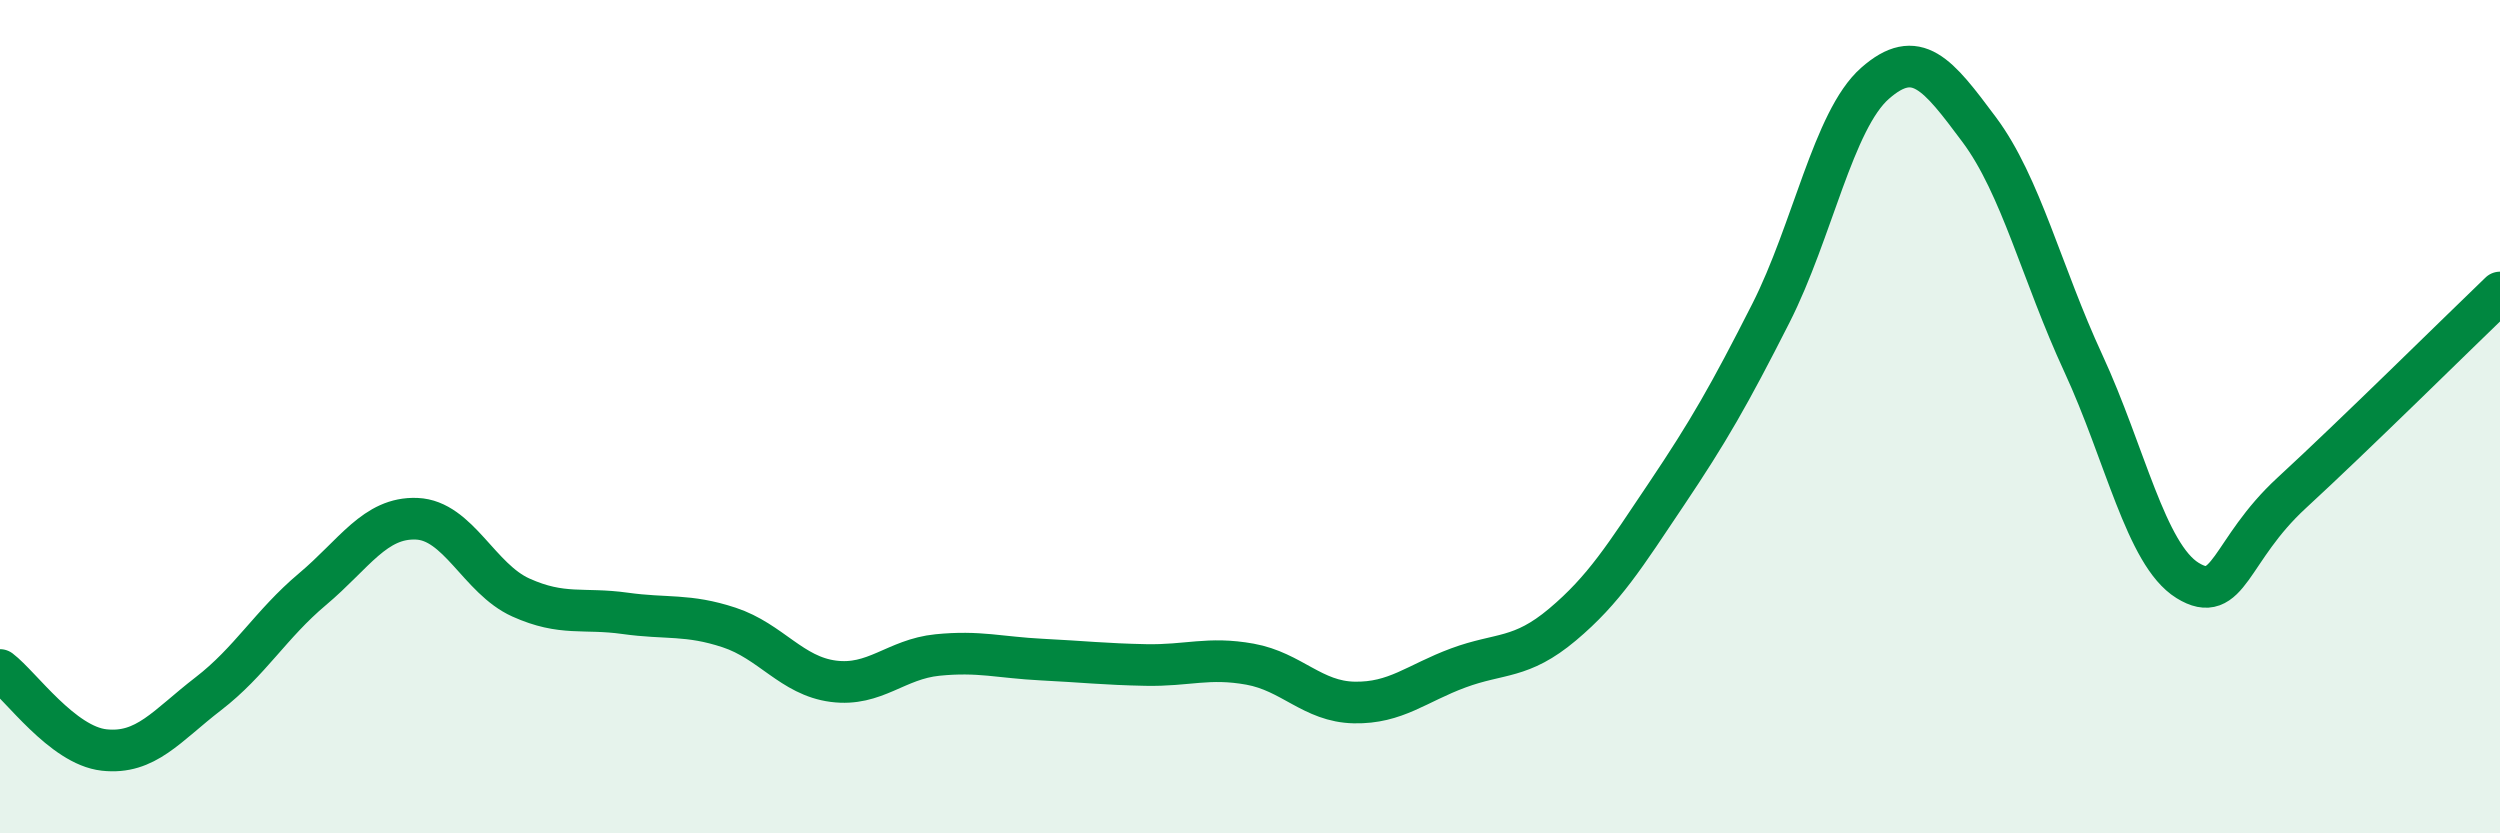 
    <svg width="60" height="20" viewBox="0 0 60 20" xmlns="http://www.w3.org/2000/svg">
      <path
        d="M 0,16.08 C 0.5,16.46 1.5,17.89 2.5,18 C 3.5,18.11 4,17.42 5,16.65 C 6,15.88 6.5,14.98 7.5,14.14 C 8.5,13.3 9,12.41 10,12.45 C 11,12.49 11.5,13.89 12.5,14.34 C 13.5,14.79 14,14.58 15,14.72 C 16,14.86 16.5,14.73 17.5,15.06 C 18.5,15.39 19,16.22 20,16.35 C 21,16.48 21.5,15.82 22.5,15.72 C 23.5,15.62 24,15.78 25,15.83 C 26,15.88 26.5,15.94 27.5,15.96 C 28.5,15.98 29,15.76 30,15.94 C 31,16.12 31.5,16.84 32.5,16.86 C 33.5,16.88 34,16.4 35,16.03 C 36,15.66 36.5,15.83 37.5,14.99 C 38.5,14.15 39,13.34 40,11.85 C 41,10.36 41.5,9.49 42.5,7.52 C 43.5,5.55 44,2.88 45,2 C 46,1.12 46.5,1.77 47.5,3.11 C 48.5,4.45 49,6.56 50,8.72 C 51,10.88 51.5,13.31 52.5,13.93 C 53.5,14.55 53.5,13.21 55,11.83 C 56.5,10.45 59,7.98 60,7.02L60 20L0 20Z"
        fill="#008740"
        opacity="0.1"
        stroke-linecap="round"
        stroke-linejoin="round"
      />
      <path
        d="M 0,16.08 C 0.5,16.46 1.5,17.89 2.5,18 C 3.5,18.11 4,17.42 5,16.65 C 6,15.88 6.5,14.98 7.5,14.14 C 8.5,13.3 9,12.41 10,12.45 C 11,12.49 11.5,13.89 12.5,14.34 C 13.5,14.79 14,14.58 15,14.72 C 16,14.86 16.5,14.73 17.5,15.06 C 18.5,15.39 19,16.22 20,16.35 C 21,16.48 21.5,15.82 22.5,15.72 C 23.5,15.62 24,15.78 25,15.83 C 26,15.88 26.5,15.94 27.5,15.96 C 28.5,15.98 29,15.76 30,15.94 C 31,16.12 31.5,16.84 32.5,16.86 C 33.5,16.88 34,16.4 35,16.03 C 36,15.66 36.5,15.83 37.5,14.99 C 38.5,14.15 39,13.34 40,11.85 C 41,10.36 41.5,9.49 42.5,7.52 C 43.5,5.55 44,2.88 45,2 C 46,1.12 46.5,1.77 47.5,3.11 C 48.5,4.45 49,6.56 50,8.72 C 51,10.88 51.5,13.31 52.5,13.93 C 53.5,14.55 53.5,13.21 55,11.83 C 56.5,10.45 59,7.98 60,7.02"
        stroke="#008740"
        stroke-width="1"
        fill="none"
        stroke-linecap="round"
        stroke-linejoin="round"
      />
    </svg>
  